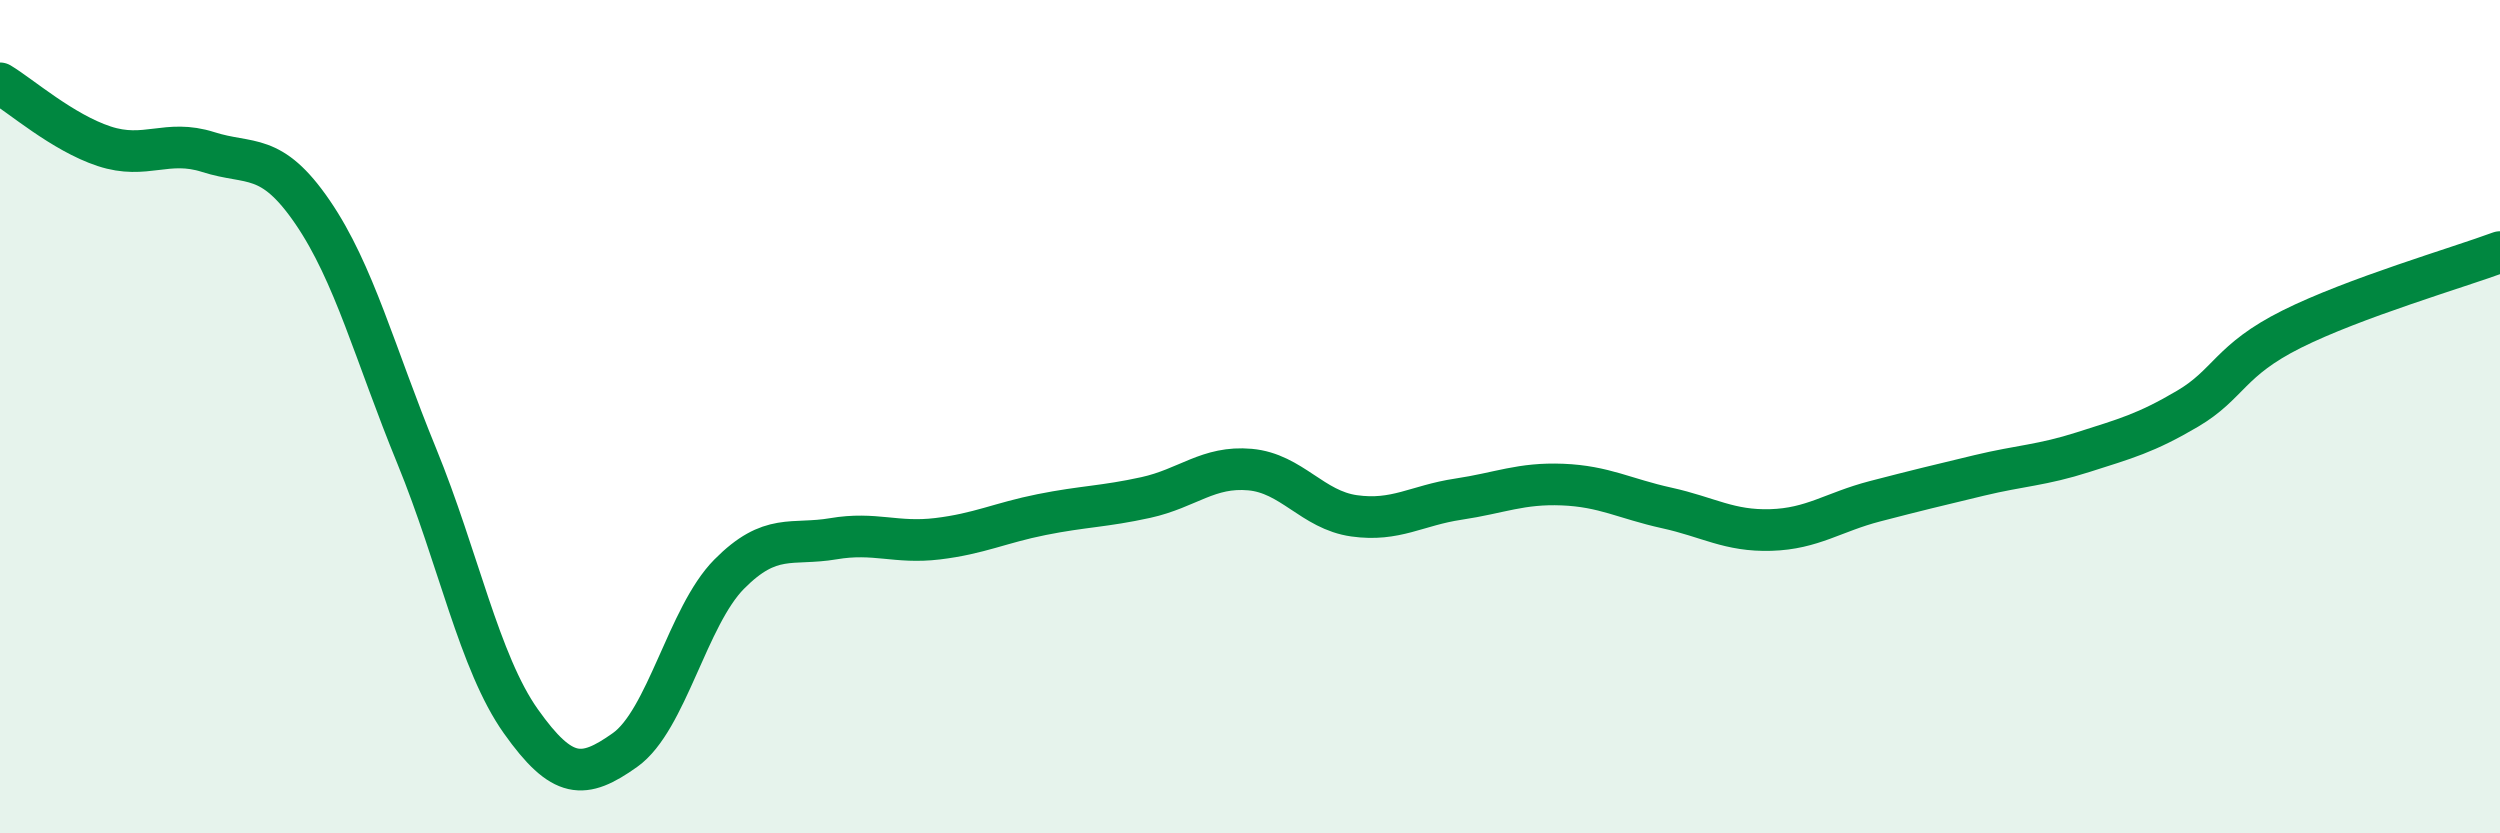 
    <svg width="60" height="20" viewBox="0 0 60 20" xmlns="http://www.w3.org/2000/svg">
      <path
        d="M 0,2 C 0.5,2.3 1.5,3.18 2.5,3.51 C 3.5,3.84 4,3.33 5,3.65 C 6,3.97 6.5,3.63 7.5,5.09 C 8.5,6.55 9,8.5 10,10.94 C 11,13.38 11.5,15.9 12.5,17.31 C 13.5,18.72 14,18.71 15,18 C 16,17.29 16.5,14.79 17.5,13.78 C 18.5,12.77 19,13.1 20,12.93 C 21,12.76 21.5,13.05 22.5,12.93 C 23.5,12.81 24,12.55 25,12.35 C 26,12.15 26.5,12.16 27.5,11.94 C 28.5,11.72 29,11.18 30,11.27 C 31,11.36 31.5,12.24 32.5,12.38 C 33.5,12.52 34,12.13 35,11.98 C 36,11.83 36.5,11.59 37.5,11.63 C 38.5,11.67 39,11.97 40,12.19 C 41,12.41 41.5,12.75 42.5,12.72 C 43.5,12.69 44,12.29 45,12.03 C 46,11.77 46.5,11.65 47.5,11.41 C 48.5,11.17 49,11.17 50,10.85 C 51,10.53 51.5,10.4 52.5,9.81 C 53.5,9.22 53.5,8.65 55,7.9 C 56.5,7.15 59,6.42 60,6.05L60 20L0 20Z"
        fill="#008740"
        opacity="0.1"
        stroke-linecap="round"
        stroke-linejoin="round"
      />
      <path
        d="M 0,2 C 0.5,2.3 1.5,3.18 2.5,3.51 C 3.5,3.84 4,3.33 5,3.65 C 6,3.97 6.5,3.63 7.5,5.09 C 8.5,6.55 9,8.5 10,10.94 C 11,13.38 11.5,15.9 12.5,17.31 C 13.5,18.72 14,18.71 15,18 C 16,17.29 16.5,14.79 17.5,13.78 C 18.5,12.77 19,13.1 20,12.93 C 21,12.76 21.5,13.05 22.5,12.93 C 23.5,12.81 24,12.55 25,12.35 C 26,12.15 26.5,12.16 27.5,11.94 C 28.5,11.72 29,11.18 30,11.27 C 31,11.36 31.5,12.24 32.5,12.38 C 33.5,12.52 34,12.13 35,11.98 C 36,11.83 36.5,11.59 37.5,11.63 C 38.5,11.67 39,11.97 40,12.19 C 41,12.41 41.5,12.75 42.5,12.72 C 43.5,12.69 44,12.29 45,12.03 C 46,11.77 46.5,11.65 47.5,11.41 C 48.5,11.17 49,11.17 50,10.85 C 51,10.53 51.5,10.4 52.5,9.81 C 53.5,9.22 53.5,8.65 55,7.9 C 56.5,7.15 59,6.42 60,6.05"
        stroke="#008740"
        stroke-width="1"
        fill="none"
        stroke-linecap="round"
        stroke-linejoin="round"
      />
    </svg>
  